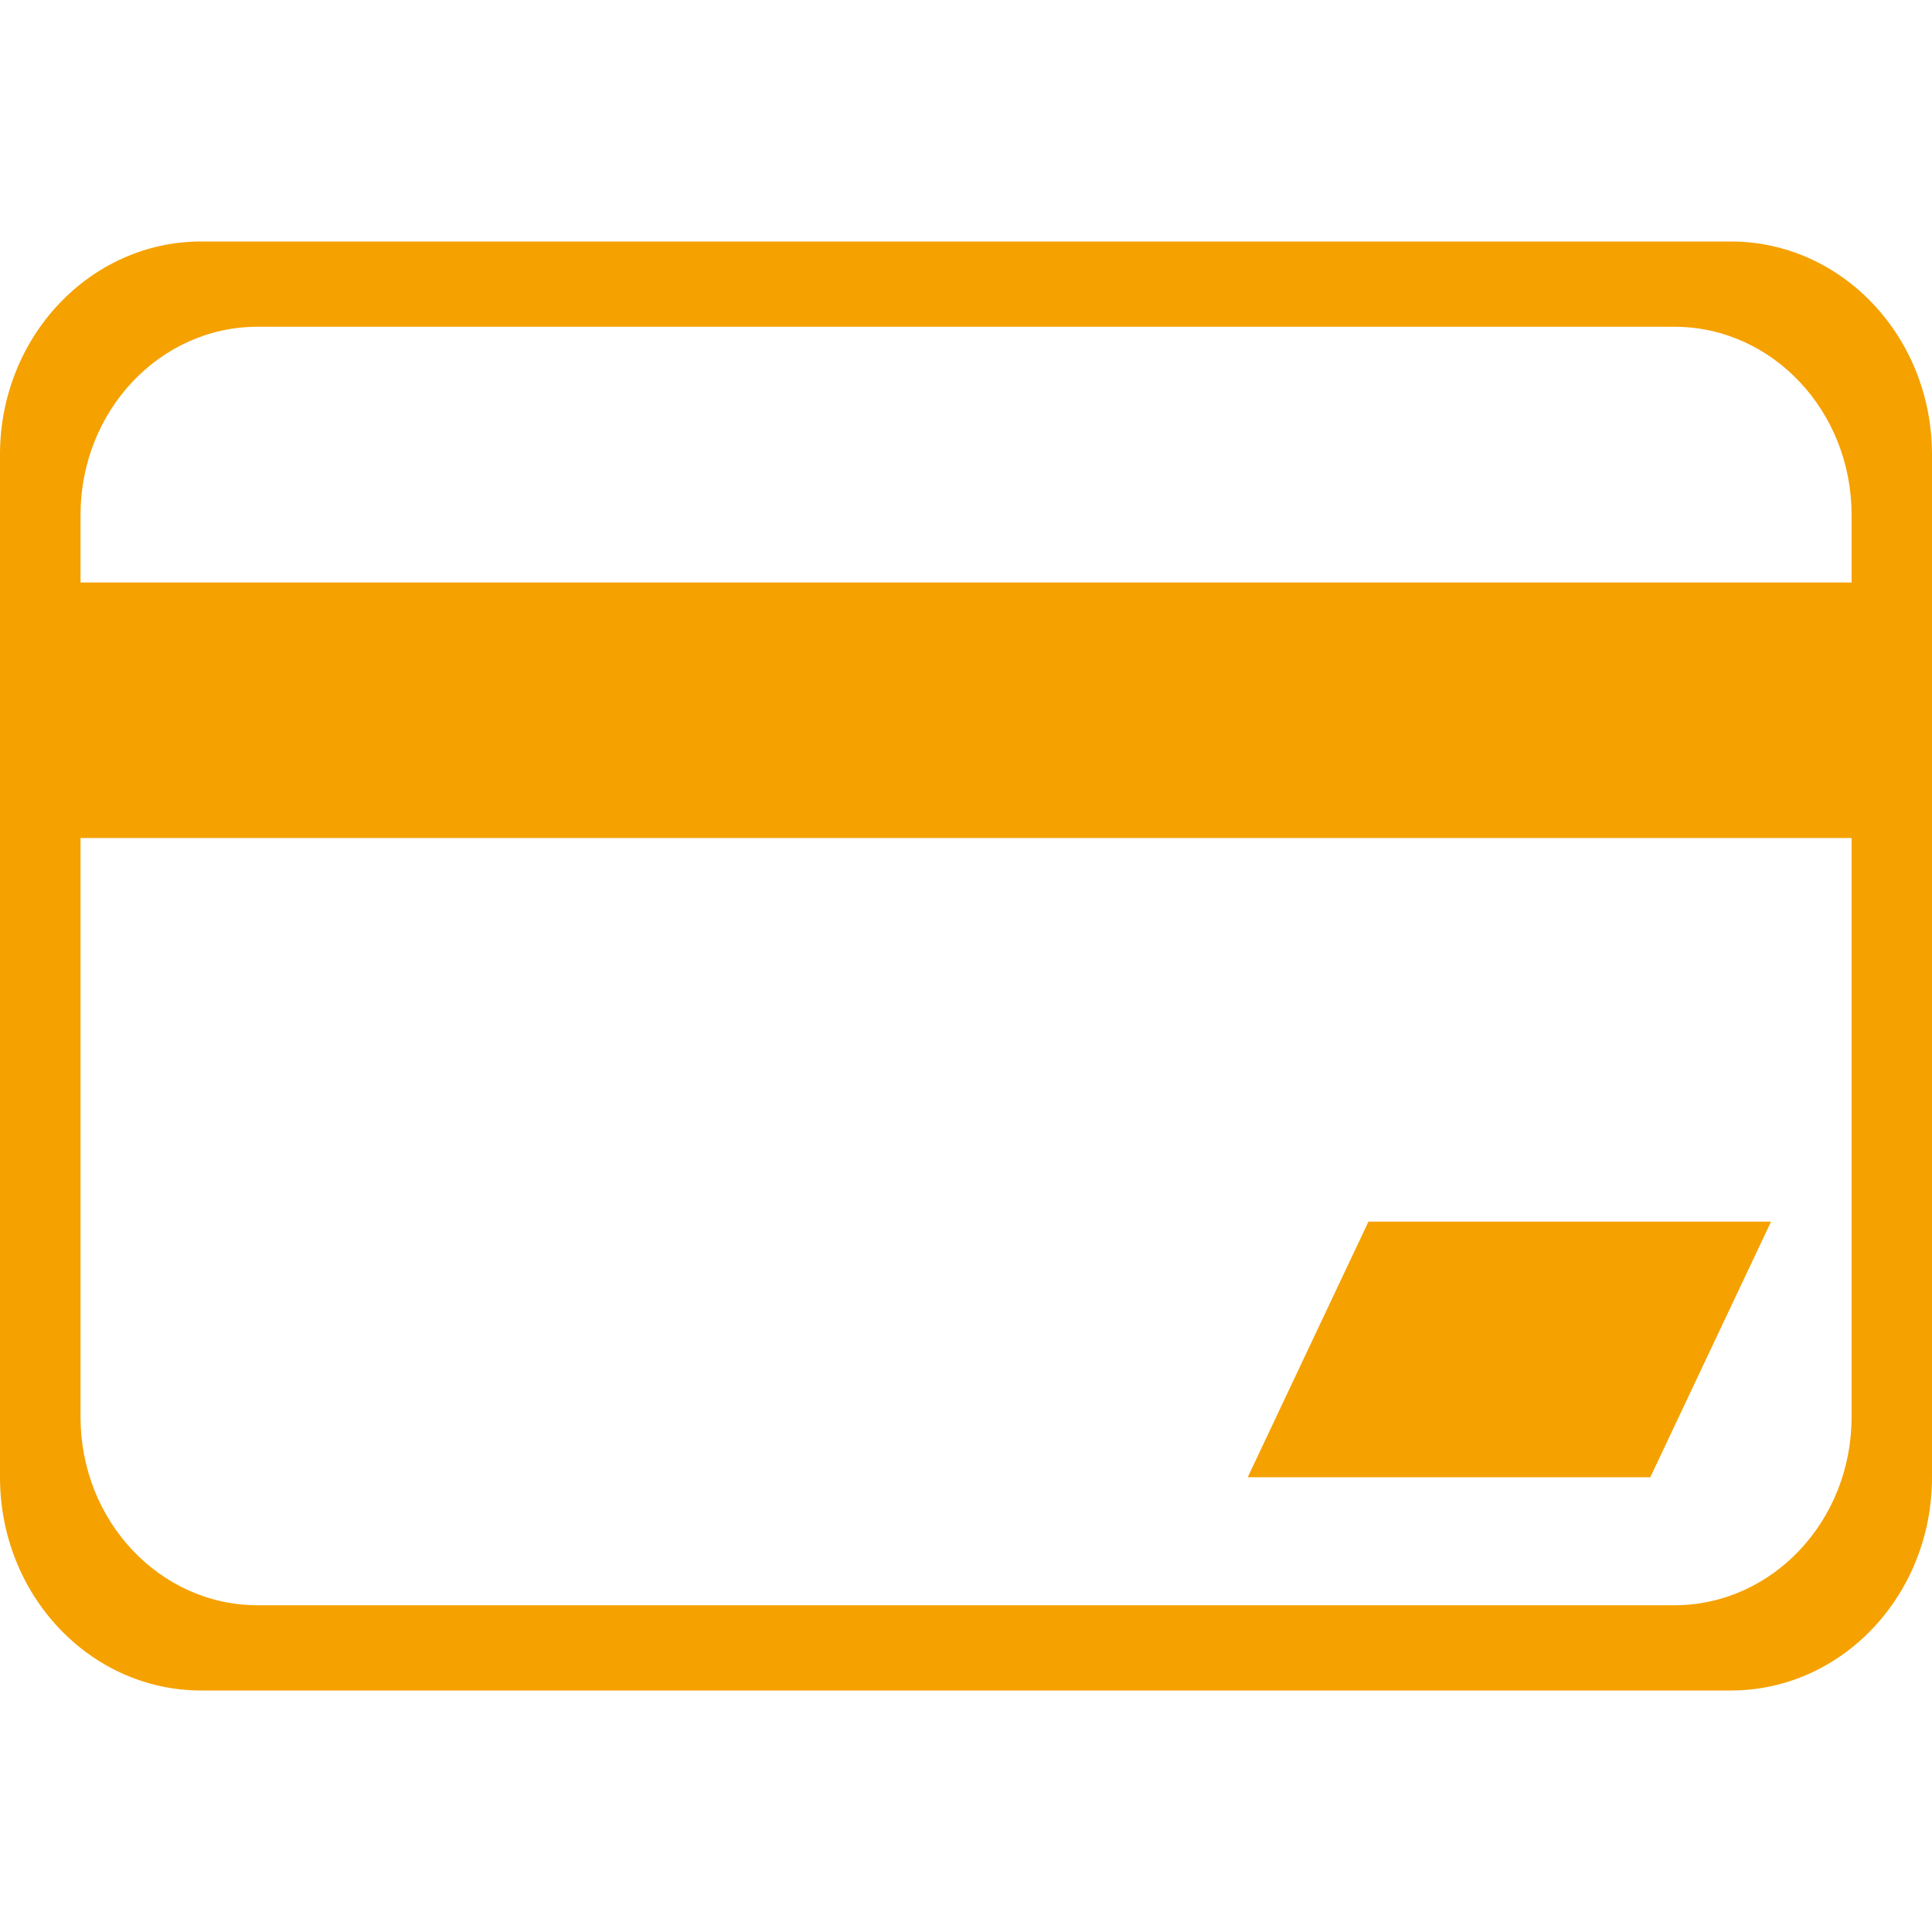 <?xml version="1.0" standalone="no"?><!DOCTYPE svg PUBLIC "-//W3C//DTD SVG 1.1//EN" "http://www.w3.org/Graphics/SVG/1.1/DTD/svg11.dtd"><svg t="1661856432120" class="icon" viewBox="0 0 1024 1024" version="1.1" xmlns="http://www.w3.org/2000/svg" p-id="1342" xmlns:xlink="http://www.w3.org/1999/xlink" width="200" height="200"><path d="M917.376 896 106.624 896C47.744 896 0 845.44 0 782.976L0 240.96C0 178.56 47.744 128 106.624 128l810.752 0C976.256 128 1024 178.56 1024 240.96l0 67.712L1024 444.16l0 338.816C1024 845.44 976.256 896 917.376 896L917.376 896zM981.376 272.896c0-55.104-42.112-99.712-93.952-99.712L136.576 173.184c-51.84 0-93.888 44.608-93.888 99.712l0 35.84 938.688 0L981.376 272.896 981.376 272.896zM42.688 444.16l0 306.944c0 55.04 42.048 99.712 93.888 99.712l750.848 0c51.84 0 93.952-44.608 93.952-99.712L981.376 444.16 42.688 444.16 42.688 444.16zM661.312 782.976l64-135.488 213.376 0-64 135.488L661.312 782.976 661.312 782.976z" fill="#f5a100" p-id="1343"></path></svg>